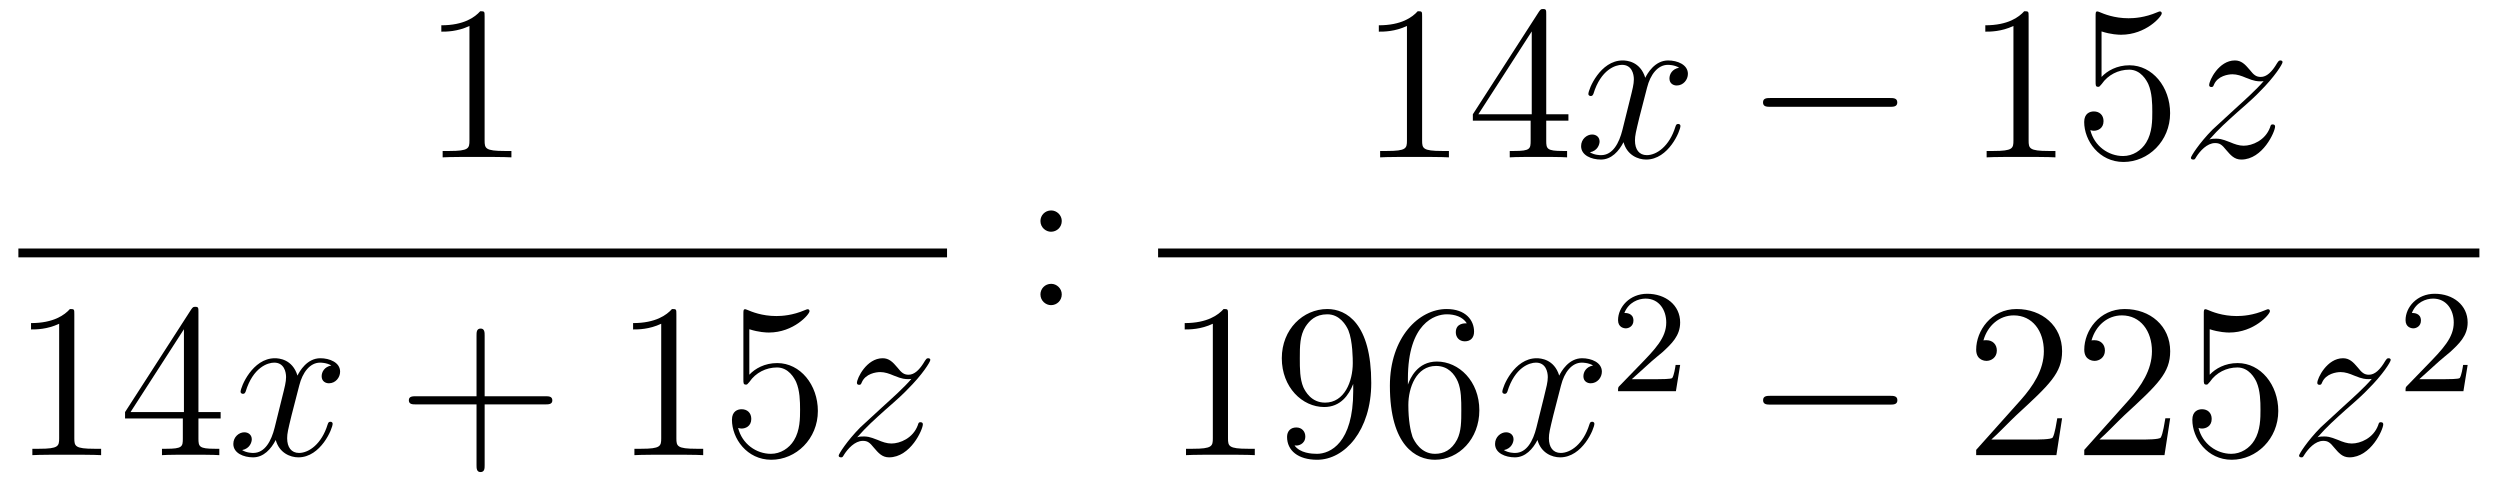 <?xml version='1.0'?>
<!-- This file was generated by dvisvgm 1.14.1 -->
<svg height='27pt' version='1.1' viewBox='0 -27 136 27' width='136pt' xmlns='http://www.w3.org/2000/svg' xmlns:xlink='http://www.w3.org/1999/xlink'>
<g id='page1'>
<g transform='matrix(1 0 0 1 -129 640)'>
<path d='M155.363 -666.102C155.363 -666.378 155.363 -666.389 155.124 -666.389C154.837 -666.067 154.239 -665.624 153.008 -665.624V-665.278C153.283 -665.278 153.88 -665.278 154.538 -665.588V-659.36C154.538 -658.93 154.502 -658.787 153.45 -658.787H153.08V-658.44C153.402 -658.464 154.562 -658.464 154.956 -658.464C155.351 -658.464 156.498 -658.464 156.821 -658.44V-658.787H156.451C155.399 -658.787 155.363 -658.93 155.363 -659.36V-666.102Z' fill-rule='evenodd'/>
<path d='M130 -653H180.519V-653.481H130'/>
<path d='M133.043 -649.902C133.043 -650.178 133.043 -650.189 132.804 -650.189C132.517 -649.867 131.919 -649.424 130.688 -649.424V-649.078C130.963 -649.078 131.56 -649.078 132.218 -649.388V-643.16C132.218 -642.73 132.182 -642.587 131.13 -642.587H130.76V-642.24C131.082 -642.264 132.242 -642.264 132.636 -642.264C133.031 -642.264 134.178 -642.264 134.501 -642.24V-642.587H134.131C133.079 -642.587 133.043 -642.73 133.043 -643.16V-649.902ZM139.795 -650.022C139.795 -650.249 139.795 -650.309 139.628 -650.309C139.532 -650.309 139.497 -650.309 139.401 -650.166L135.803 -644.583V-644.236H138.946V-643.148C138.946 -642.706 138.923 -642.587 138.05 -642.587H137.811V-642.24C138.086 -642.264 139.03 -642.264 139.365 -642.264C139.7 -642.264 140.656 -642.264 140.931 -642.24V-642.587H140.692C139.831 -642.587 139.795 -642.706 139.795 -643.148V-644.236H141.003V-644.583H139.795V-650.022ZM139.006 -649.09V-644.583H136.101L139.006 -649.09Z' fill-rule='evenodd'/>
<path d='M147.024 -647.117C146.642 -647.046 146.498 -646.759 146.498 -646.532C146.498 -646.245 146.725 -646.149 146.892 -646.149C147.251 -646.149 147.502 -646.46 147.502 -646.782C147.502 -647.285 146.928 -647.512 146.426 -647.512C145.697 -647.512 145.291 -646.794 145.183 -646.567C144.908 -647.464 144.167 -647.512 143.952 -647.512C142.733 -647.512 142.087 -645.946 142.087 -645.683C142.087 -645.635 142.135 -645.575 142.218 -645.575C142.314 -645.575 142.338 -645.647 142.362 -645.695C142.768 -647.022 143.569 -647.273 143.916 -647.273C144.454 -647.273 144.562 -646.771 144.562 -646.484C144.562 -646.221 144.49 -645.946 144.346 -645.372L143.94 -643.734C143.761 -643.017 143.414 -642.36 142.78 -642.36C142.721 -642.36 142.422 -642.36 142.171 -642.515C142.601 -642.599 142.697 -642.957 142.697 -643.101C142.697 -643.34 142.518 -643.483 142.29 -643.483C142.003 -643.483 141.693 -643.232 141.693 -642.85C141.693 -642.348 142.254 -642.12 142.768 -642.12C143.342 -642.12 143.749 -642.575 144 -643.065C144.191 -642.36 144.789 -642.12 145.231 -642.12C146.45 -642.12 147.096 -643.687 147.096 -643.949C147.096 -644.009 147.048 -644.057 146.976 -644.057C146.869 -644.057 146.857 -643.997 146.821 -643.902C146.498 -642.85 145.805 -642.36 145.267 -642.36C144.848 -642.36 144.621 -642.67 144.621 -643.16C144.621 -643.423 144.669 -643.615 144.86 -644.404L145.279 -646.029C145.458 -646.747 145.864 -647.273 146.414 -647.273C146.438 -647.273 146.773 -647.273 147.024 -647.117Z' fill-rule='evenodd'/>
<path d='M155.365 -645.001H158.664C158.832 -645.001 159.047 -645.001 159.047 -645.217C159.047 -645.444 158.844 -645.444 158.664 -645.444H155.365V-648.743C155.365 -648.91 155.365 -649.126 155.15 -649.126C154.923 -649.126 154.923 -648.922 154.923 -648.743V-645.444H151.624C151.456 -645.444 151.241 -645.444 151.241 -645.228C151.241 -645.001 151.444 -645.001 151.624 -645.001H154.923V-641.702C154.923 -641.535 154.923 -641.32 155.138 -641.32C155.365 -641.32 155.365 -641.523 155.365 -641.702V-645.001Z' fill-rule='evenodd'/>
<path d='M165.795 -649.902C165.795 -650.178 165.795 -650.189 165.556 -650.189C165.27 -649.867 164.672 -649.424 163.44 -649.424V-649.078C163.716 -649.078 164.313 -649.078 164.97 -649.388V-643.16C164.97 -642.73 164.935 -642.587 163.883 -642.587H163.512V-642.24C163.835 -642.264 164.994 -642.264 165.389 -642.264C165.784 -642.264 166.931 -642.264 167.254 -642.24V-642.587H166.883C165.831 -642.587 165.795 -642.73 165.795 -643.16V-649.902ZM169.763 -649.09C170.277 -648.922 170.695 -648.91 170.827 -648.91C172.178 -648.91 173.038 -649.902 173.038 -650.07C173.038 -650.118 173.014 -650.178 172.943 -650.178C172.919 -650.178 172.895 -650.178 172.787 -650.13C172.118 -649.843 171.544 -649.807 171.233 -649.807C170.444 -649.807 169.882 -650.046 169.655 -650.142C169.571 -650.178 169.548 -650.178 169.536 -650.178C169.44 -650.178 169.44 -650.106 169.44 -649.914V-646.364C169.44 -646.149 169.44 -646.077 169.584 -646.077C169.643 -646.077 169.655 -646.089 169.775 -646.233C170.109 -646.723 170.671 -647.01 171.269 -647.01C171.903 -647.01 172.213 -646.424 172.309 -646.221C172.512 -645.754 172.524 -645.169 172.524 -644.714C172.524 -644.26 172.524 -643.579 172.189 -643.041C171.926 -642.611 171.46 -642.312 170.934 -642.312C170.145 -642.312 169.368 -642.85 169.153 -643.722C169.213 -643.698 169.284 -643.687 169.344 -643.687C169.548 -643.687 169.87 -643.806 169.87 -644.212C169.87 -644.547 169.643 -644.738 169.344 -644.738C169.129 -644.738 168.818 -644.631 168.818 -644.165C168.818 -643.148 169.631 -641.989 170.958 -641.989C172.309 -641.989 173.492 -643.125 173.492 -644.643C173.492 -646.065 172.536 -647.249 171.281 -647.249C170.599 -647.249 170.073 -646.95 169.763 -646.615V-649.09Z' fill-rule='evenodd'/>
<path d='M175.629 -643.208C176.143 -643.794 176.561 -644.165 177.159 -644.703C177.876 -645.324 178.187 -645.623 178.354 -645.802C179.191 -646.627 179.609 -647.321 179.609 -647.416C179.609 -647.512 179.514 -647.512 179.49 -647.512C179.406 -647.512 179.382 -647.464 179.322 -647.38C179.024 -646.866 178.737 -646.615 178.426 -646.615C178.175 -646.615 178.043 -646.723 177.816 -647.01C177.565 -647.308 177.362 -647.512 177.015 -647.512C176.143 -647.512 175.617 -646.424 175.617 -646.173C175.617 -646.137 175.629 -646.065 175.736 -646.065C175.832 -646.065 175.844 -646.113 175.88 -646.197C176.083 -646.675 176.657 -646.759 176.884 -646.759C177.135 -646.759 177.374 -646.675 177.625 -646.567C178.079 -646.376 178.27 -646.376 178.39 -646.376C178.474 -646.376 178.521 -646.376 178.581 -646.388C178.187 -645.922 177.541 -645.348 177.003 -644.858L175.796 -643.746C175.067 -643.005 174.624 -642.3 174.624 -642.216C174.624 -642.144 174.684 -642.12 174.756 -642.12C174.828 -642.12 174.84 -642.132 174.923 -642.276C175.115 -642.575 175.497 -643.017 175.94 -643.017C176.19 -643.017 176.31 -642.933 176.549 -642.634C176.776 -642.372 176.979 -642.12 177.362 -642.12C178.534 -642.12 179.203 -643.639 179.203 -643.913C179.203 -643.961 179.191 -644.033 179.071 -644.033C178.976 -644.033 178.964 -643.985 178.928 -643.866C178.665 -643.16 177.96 -642.873 177.494 -642.873C177.242 -642.873 177.003 -642.957 176.752 -643.065C176.274 -643.256 176.143 -643.256 175.987 -643.256C175.868 -643.256 175.736 -643.256 175.629 -643.208Z' fill-rule='evenodd'/>
<path d='M186.76 -654.978C186.76 -655.301 186.485 -655.552 186.186 -655.552C185.839 -655.552 185.6 -655.277 185.6 -654.978C185.6 -654.62 185.899 -654.393 186.174 -654.393C186.497 -654.393 186.76 -654.644 186.76 -654.978ZM186.76 -650.986C186.76 -651.308 186.485 -651.56 186.186 -651.56C185.839 -651.56 185.6 -651.285 185.6 -650.986C185.6 -650.627 185.899 -650.4 186.174 -650.4C186.497 -650.4 186.76 -650.651 186.76 -650.986Z' fill-rule='evenodd'/>
<path d='M206.363 -666.102C206.363 -666.378 206.363 -666.389 206.124 -666.389C205.837 -666.067 205.24 -665.624 204.008 -665.624V-665.278C204.283 -665.278 204.881 -665.278 205.538 -665.588V-659.36C205.538 -658.93 205.502 -658.787 204.45 -658.787H204.079V-658.44C204.402 -658.464 205.562 -658.464 205.956 -658.464C206.351 -658.464 207.498 -658.464 207.821 -658.44V-658.787H207.451C206.399 -658.787 206.363 -658.93 206.363 -659.36V-666.102ZM213.115 -666.222C213.115 -666.449 213.115 -666.509 212.948 -666.509C212.852 -666.509 212.816 -666.509 212.72 -666.366L209.123 -660.783V-660.436H212.267V-659.348C212.267 -658.906 212.243 -658.787 211.37 -658.787H211.13V-658.44C211.406 -658.464 212.351 -658.464 212.684 -658.464C213.019 -658.464 213.976 -658.464 214.25 -658.44V-658.787H214.012C213.151 -658.787 213.115 -658.906 213.115 -659.348V-660.436H214.322V-660.783H213.115V-666.222ZM212.327 -665.29V-660.783H209.422L212.327 -665.29Z' fill-rule='evenodd'/>
<path d='M220.344 -663.317C219.961 -663.246 219.818 -662.959 219.818 -662.732C219.818 -662.445 220.045 -662.349 220.212 -662.349C220.571 -662.349 220.822 -662.66 220.822 -662.982C220.822 -663.485 220.248 -663.712 219.746 -663.712C219.017 -663.712 218.611 -662.994 218.503 -662.767C218.228 -663.664 217.487 -663.712 217.272 -663.712C216.053 -663.712 215.407 -662.146 215.407 -661.883C215.407 -661.835 215.455 -661.775 215.538 -661.775C215.634 -661.775 215.658 -661.847 215.682 -661.895C216.089 -663.222 216.889 -663.473 217.236 -663.473C217.774 -663.473 217.882 -662.971 217.882 -662.684C217.882 -662.421 217.81 -662.146 217.667 -661.572L217.26 -659.934C217.081 -659.217 216.734 -658.56 216.101 -658.56C216.041 -658.56 215.742 -658.56 215.491 -658.715C215.921 -658.799 216.017 -659.157 216.017 -659.301C216.017 -659.54 215.838 -659.683 215.61 -659.683C215.323 -659.683 215.012 -659.432 215.012 -659.05C215.012 -658.548 215.574 -658.32 216.089 -658.32C216.662 -658.32 217.069 -658.775 217.32 -659.265C217.511 -658.56 218.108 -658.32 218.551 -658.32C219.77 -658.32 220.416 -659.887 220.416 -660.149C220.416 -660.209 220.368 -660.257 220.296 -660.257C220.189 -660.257 220.176 -660.197 220.141 -660.102C219.818 -659.05 219.125 -658.56 218.587 -658.56C218.168 -658.56 217.942 -658.87 217.942 -659.36C217.942 -659.623 217.99 -659.815 218.18 -660.604L218.599 -662.229C218.778 -662.947 219.185 -663.473 219.734 -663.473C219.758 -663.473 220.093 -663.473 220.344 -663.317Z' fill-rule='evenodd'/>
<path d='M231.793 -661.189C231.996 -661.189 232.212 -661.189 232.212 -661.428C232.212 -661.668 231.996 -661.668 231.793 -661.668H225.326C225.122 -661.668 224.908 -661.668 224.908 -661.428C224.908 -661.189 225.122 -661.189 225.326 -661.189H231.793Z' fill-rule='evenodd'/>
<path d='M239.357 -666.102C239.357 -666.378 239.357 -666.389 239.118 -666.389C238.831 -666.067 238.232 -665.624 237.001 -665.624V-665.278C237.276 -665.278 237.874 -665.278 238.531 -665.588V-659.36C238.531 -658.93 238.496 -658.787 237.444 -658.787H237.073V-658.44C237.396 -658.464 238.555 -658.464 238.95 -658.464S240.492 -658.464 240.815 -658.44V-658.787H240.444C239.393 -658.787 239.357 -658.93 239.357 -659.36V-666.102ZM243.324 -665.29C243.838 -665.122 244.256 -665.11 244.387 -665.11C245.738 -665.11 246.599 -666.102 246.599 -666.27C246.599 -666.318 246.575 -666.378 246.504 -666.378C246.48 -666.378 246.456 -666.378 246.348 -666.33C245.678 -666.043 245.105 -666.007 244.794 -666.007C244.006 -666.007 243.443 -666.246 243.216 -666.342C243.132 -666.378 243.109 -666.378 243.097 -666.378C243.001 -666.378 243.001 -666.306 243.001 -666.114V-662.564C243.001 -662.349 243.001 -662.277 243.145 -662.277C243.204 -662.277 243.216 -662.289 243.336 -662.433C243.671 -662.923 244.232 -663.21 244.83 -663.21C245.464 -663.21 245.774 -662.624 245.87 -662.421C246.073 -661.954 246.085 -661.369 246.085 -660.914C246.085 -660.46 246.085 -659.779 245.75 -659.241C245.488 -658.811 245.021 -658.512 244.495 -658.512C243.706 -658.512 242.929 -659.05 242.714 -659.922C242.774 -659.898 242.845 -659.887 242.905 -659.887C243.109 -659.887 243.432 -660.006 243.432 -660.412C243.432 -660.747 243.204 -660.938 242.905 -660.938C242.69 -660.938 242.38 -660.831 242.38 -660.365C242.38 -659.348 243.192 -658.189 244.519 -658.189C245.87 -658.189 247.054 -659.325 247.054 -660.843C247.054 -662.265 246.097 -663.449 244.842 -663.449C244.16 -663.449 243.635 -663.15 243.324 -662.815V-665.29Z' fill-rule='evenodd'/>
<path d='M249.19 -659.408C249.703 -659.994 250.122 -660.365 250.72 -660.903C251.437 -661.524 251.748 -661.823 251.915 -662.002C252.752 -662.827 253.17 -663.521 253.17 -663.616C253.17 -663.712 253.075 -663.712 253.051 -663.712C252.967 -663.712 252.943 -663.664 252.883 -663.58C252.584 -663.066 252.298 -662.815 251.987 -662.815C251.736 -662.815 251.604 -662.923 251.377 -663.21C251.126 -663.508 250.924 -663.712 250.577 -663.712C249.703 -663.712 249.178 -662.624 249.178 -662.373C249.178 -662.337 249.19 -662.265 249.298 -662.265C249.392 -662.265 249.406 -662.313 249.44 -662.397C249.644 -662.875 250.218 -662.959 250.445 -662.959C250.696 -662.959 250.936 -662.875 251.186 -662.767C251.64 -662.576 251.832 -662.576 251.951 -662.576C252.035 -662.576 252.083 -662.576 252.143 -662.588C251.748 -662.122 251.102 -661.548 250.565 -661.058L249.358 -659.946C248.628 -659.205 248.185 -658.5 248.185 -658.416C248.185 -658.344 248.245 -658.32 248.317 -658.32C248.389 -658.32 248.401 -658.332 248.484 -658.476C248.676 -658.775 249.058 -659.217 249.5 -659.217C249.751 -659.217 249.871 -659.133 250.11 -658.834C250.337 -658.572 250.541 -658.32 250.924 -658.32C252.095 -658.32 252.764 -659.839 252.764 -660.113C252.764 -660.161 252.752 -660.233 252.632 -660.233C252.536 -660.233 252.526 -660.185 252.49 -660.066C252.226 -659.36 251.521 -659.073 251.054 -659.073C250.804 -659.073 250.565 -659.157 250.314 -659.265C249.835 -659.456 249.703 -659.456 249.548 -659.456C249.428 -659.456 249.298 -659.456 249.19 -659.408Z' fill-rule='evenodd'/>
<path d='M192 -653H263.879V-653.481H192'/>
<path d='M195.803 -649.902C195.803 -650.178 195.803 -650.189 195.564 -650.189C195.277 -649.867 194.68 -649.424 193.448 -649.424V-649.078C193.723 -649.078 194.321 -649.078 194.978 -649.388V-643.16C194.978 -642.73 194.942 -642.587 193.89 -642.587H193.519V-642.24C193.842 -642.264 195.002 -642.264 195.396 -642.264C195.791 -642.264 196.938 -642.264 197.261 -642.24V-642.587H196.891C195.839 -642.587 195.803 -642.73 195.803 -643.16V-649.902ZM202.615 -645.719C202.615 -642.897 201.36 -642.312 200.642 -642.312C200.356 -642.312 199.722 -642.348 199.423 -642.766H199.495C199.579 -642.742 200.009 -642.814 200.009 -643.256C200.009 -643.519 199.83 -643.746 199.519 -643.746C199.208 -643.746 199.016 -643.543 199.016 -643.232C199.016 -642.491 199.615 -641.989 200.654 -641.989C202.148 -641.989 203.596 -643.579 203.596 -646.173C203.596 -649.388 202.256 -650.189 201.205 -650.189C199.89 -650.189 198.73 -649.09 198.73 -647.512C198.73 -645.934 199.842 -644.858 201.037 -644.858C201.922 -644.858 202.376 -645.503 202.615 -646.113V-645.719ZM201.085 -645.097C200.332 -645.097 200.009 -645.707 199.902 -645.934C199.71 -646.388 199.71 -646.962 199.71 -647.5C199.71 -648.169 199.71 -648.743 200.021 -649.233C200.236 -649.556 200.558 -649.902 201.205 -649.902C201.886 -649.902 202.232 -649.305 202.352 -649.03C202.591 -648.444 202.591 -647.428 202.591 -647.249C202.591 -646.245 202.136 -645.097 201.085 -645.097ZM205.59 -646.4C205.59 -649.424 207.06 -649.902 207.706 -649.902C208.136 -649.902 208.567 -649.771 208.794 -649.413C208.65 -649.413 208.196 -649.413 208.196 -648.922C208.196 -648.659 208.375 -648.432 208.686 -648.432C208.985 -648.432 209.189 -648.612 209.189 -648.958C209.189 -649.58 208.734 -650.189 207.695 -650.189C206.188 -650.189 204.61 -648.648 204.61 -646.017C204.61 -642.73 206.045 -641.989 207.06 -641.989C208.363 -641.989 209.476 -643.125 209.476 -644.679C209.476 -646.268 208.363 -647.332 207.168 -647.332C206.105 -647.332 205.71 -646.412 205.59 -646.077V-646.4ZM207.06 -642.312C206.308 -642.312 205.949 -642.981 205.841 -643.232C205.734 -643.543 205.614 -644.129 205.614 -644.966C205.614 -645.91 206.045 -647.093 207.12 -647.093C207.778 -647.093 208.124 -646.651 208.304 -646.245C208.495 -645.802 208.495 -645.205 208.495 -644.691C208.495 -644.081 208.495 -643.543 208.268 -643.089C207.968 -642.515 207.539 -642.312 207.06 -642.312Z' fill-rule='evenodd'/>
<path d='M215.663 -647.117C215.28 -647.046 215.137 -646.759 215.137 -646.532C215.137 -646.245 215.364 -646.149 215.532 -646.149C215.89 -646.149 216.142 -646.46 216.142 -646.782C216.142 -647.285 215.567 -647.512 215.065 -647.512C214.336 -647.512 213.93 -646.794 213.822 -646.567C213.547 -647.464 212.806 -647.512 212.591 -647.512C211.372 -647.512 210.726 -645.946 210.726 -645.683C210.726 -645.635 210.774 -645.575 210.857 -645.575C210.953 -645.575 210.977 -645.647 211.001 -645.695C211.408 -647.022 212.208 -647.273 212.555 -647.273C213.092 -647.273 213.2 -646.771 213.2 -646.484C213.2 -646.221 213.128 -645.946 212.986 -645.372L212.579 -643.734C212.4 -643.017 212.053 -642.36 211.42 -642.36C211.36 -642.36 211.061 -642.36 210.81 -642.515C211.24 -642.599 211.336 -642.957 211.336 -643.101C211.336 -643.34 211.157 -643.483 210.929 -643.483C210.642 -643.483 210.331 -643.232 210.331 -642.85C210.331 -642.348 210.893 -642.12 211.408 -642.12C211.981 -642.12 212.388 -642.575 212.639 -643.065C212.83 -642.36 213.427 -642.12 213.87 -642.12C215.089 -642.12 215.735 -643.687 215.735 -643.949C215.735 -644.009 215.687 -644.057 215.615 -644.057C215.508 -644.057 215.496 -643.997 215.46 -643.902C215.137 -642.85 214.444 -642.36 213.906 -642.36C213.487 -642.36 213.26 -642.67 213.26 -643.16C213.26 -643.423 213.308 -643.615 213.499 -644.404L213.918 -646.029C214.097 -646.747 214.504 -647.273 215.053 -647.273C215.077 -647.273 215.412 -647.273 215.663 -647.117Z' fill-rule='evenodd'/>
<path d='M218.848 -647.346C218.975 -647.465 219.31 -647.728 219.437 -647.84C219.931 -648.294 220.4 -648.732 220.4 -649.457C220.4 -650.405 219.604 -651.019 218.608 -651.019C217.652 -651.019 217.022 -650.294 217.022 -649.585C217.022 -649.194 217.333 -649.138 217.445 -649.138C217.612 -649.138 217.859 -649.258 217.859 -649.561C217.859 -649.975 217.46 -649.975 217.366 -649.975C217.596 -650.557 218.13 -650.756 218.52 -650.756C219.262 -650.756 219.644 -650.127 219.644 -649.457C219.644 -648.628 219.062 -648.023 218.122 -647.059L217.118 -646.023C217.022 -645.935 217.022 -645.919 217.022 -645.72H220.17L220.4 -647.146H220.153C220.13 -646.987 220.067 -646.588 219.971 -646.437C219.923 -646.373 219.317 -646.373 219.19 -646.373H217.771L218.848 -647.346Z' fill-rule='evenodd'/>
<path d='M231.798 -644.989C232.001 -644.989 232.217 -644.989 232.217 -645.228C232.217 -645.468 232.001 -645.468 231.798 -645.468H225.331C225.127 -645.468 224.912 -645.468 224.912 -645.228C224.912 -644.989 225.127 -644.989 225.331 -644.989H231.798Z' fill-rule='evenodd'/>
<path d='M241.178 -644.248H240.916C240.88 -644.045 240.784 -643.387 240.664 -643.196C240.581 -643.089 239.899 -643.089 239.54 -643.089H237.329C237.652 -643.364 238.381 -644.129 238.692 -644.416C240.509 -646.089 241.178 -646.711 241.178 -647.894C241.178 -649.269 240.09 -650.189 238.704 -650.189C237.317 -650.189 236.504 -649.006 236.504 -647.978C236.504 -647.368 237.03 -647.368 237.066 -647.368C237.317 -647.368 237.628 -647.547 237.628 -647.93C237.628 -648.265 237.401 -648.492 237.066 -648.492C236.958 -648.492 236.934 -648.492 236.898 -648.48C237.126 -649.293 237.772 -649.843 238.548 -649.843C239.564 -649.843 240.186 -648.994 240.186 -647.894C240.186 -646.878 239.6 -645.993 238.919 -645.228L236.504 -642.527V-642.24H240.868L241.178 -644.248ZM247.058 -644.248H246.796C246.76 -644.045 246.664 -643.387 246.544 -643.196C246.461 -643.089 245.779 -643.089 245.42 -643.089H243.209C243.532 -643.364 244.261 -644.129 244.572 -644.416C246.389 -646.089 247.058 -646.711 247.058 -647.894C247.058 -649.269 245.97 -650.189 244.584 -650.189C243.197 -650.189 242.384 -649.006 242.384 -647.978C242.384 -647.368 242.91 -647.368 242.946 -647.368C243.197 -647.368 243.508 -647.547 243.508 -647.93C243.508 -648.265 243.281 -648.492 242.946 -648.492C242.838 -648.492 242.814 -648.492 242.778 -648.48C243.006 -649.293 243.652 -649.843 244.428 -649.843C245.444 -649.843 246.066 -648.994 246.066 -647.894C246.066 -646.878 245.48 -645.993 244.799 -645.228L242.384 -642.527V-642.24H246.748L247.058 -644.248ZM249.208 -649.09C249.722 -648.922 250.141 -648.91 250.272 -648.91C251.623 -648.91 252.484 -649.902 252.484 -650.07C252.484 -650.118 252.46 -650.178 252.388 -650.178C252.364 -650.178 252.341 -650.178 252.233 -650.13C251.563 -649.843 250.99 -649.807 250.679 -649.807C249.889 -649.807 249.328 -650.046 249.101 -650.142C249.017 -650.178 248.993 -650.178 248.981 -650.178C248.886 -650.178 248.886 -650.106 248.886 -649.914V-646.364C248.886 -646.149 248.886 -646.077 249.029 -646.077C249.089 -646.077 249.101 -646.089 249.221 -646.233C249.556 -646.723 250.117 -647.01 250.715 -647.01C251.348 -647.01 251.659 -646.424 251.754 -646.221C251.958 -645.754 251.97 -645.169 251.97 -644.714C251.97 -644.26 251.97 -643.579 251.635 -643.041C251.372 -642.611 250.906 -642.312 250.38 -642.312C249.59 -642.312 248.814 -642.85 248.598 -643.722C248.658 -643.698 248.73 -643.687 248.79 -643.687C248.993 -643.687 249.316 -643.806 249.316 -644.212C249.316 -644.547 249.089 -644.738 248.79 -644.738C248.575 -644.738 248.263 -644.631 248.263 -644.165C248.263 -643.148 249.077 -641.989 250.404 -641.989C251.754 -641.989 252.938 -643.125 252.938 -644.643C252.938 -646.065 251.982 -647.249 250.727 -647.249C250.045 -647.249 249.52 -646.95 249.208 -646.615V-649.09Z' fill-rule='evenodd'/>
<path d='M255.073 -643.208C255.587 -643.794 256.006 -644.165 256.603 -644.703C257.321 -645.324 257.632 -645.623 257.798 -645.802C258.636 -646.627 259.054 -647.321 259.054 -647.416C259.054 -647.512 258.958 -647.512 258.935 -647.512C258.851 -647.512 258.827 -647.464 258.767 -647.38C258.468 -646.866 258.181 -646.615 257.87 -646.615C257.62 -646.615 257.488 -646.723 257.261 -647.01C257.01 -647.308 256.806 -647.512 256.459 -647.512C255.587 -647.512 255.061 -646.424 255.061 -646.173C255.061 -646.137 255.073 -646.065 255.181 -646.065C255.276 -646.065 255.288 -646.113 255.324 -646.197C255.528 -646.675 256.102 -646.759 256.328 -646.759C256.579 -646.759 256.818 -646.675 257.069 -646.567C257.524 -646.376 257.716 -646.376 257.834 -646.376C257.918 -646.376 257.966 -646.376 258.026 -646.388C257.632 -645.922 256.986 -645.348 256.448 -644.858L255.241 -643.746C254.512 -643.005 254.069 -642.3 254.069 -642.216C254.069 -642.144 254.129 -642.12 254.201 -642.12C254.272 -642.12 254.284 -642.132 254.368 -642.276C254.56 -642.575 254.941 -643.017 255.384 -643.017C255.635 -643.017 255.755 -642.933 255.994 -642.634C256.22 -642.372 256.424 -642.12 256.806 -642.12C257.978 -642.12 258.648 -643.639 258.648 -643.913C258.648 -643.961 258.636 -644.033 258.516 -644.033C258.42 -644.033 258.408 -643.985 258.372 -643.866C258.109 -643.16 257.404 -642.873 256.938 -642.873C256.687 -642.873 256.448 -642.957 256.196 -643.065C255.719 -643.256 255.587 -643.256 255.432 -643.256C255.312 -643.256 255.181 -643.256 255.073 -643.208Z' fill-rule='evenodd'/>
<path d='M261.688 -647.346C261.815 -647.465 262.15 -647.728 262.277 -647.84C262.771 -648.294 263.24 -648.732 263.24 -649.457C263.24 -650.405 262.444 -651.019 261.448 -651.019C260.492 -651.019 259.862 -650.294 259.862 -649.585C259.862 -649.194 260.173 -649.138 260.285 -649.138C260.452 -649.138 260.699 -649.258 260.699 -649.561C260.699 -649.975 260.3 -649.975 260.206 -649.975C260.436 -650.557 260.97 -650.756 261.36 -650.756C262.102 -650.756 262.484 -650.127 262.484 -649.457C262.484 -648.628 261.902 -648.023 260.962 -647.059L259.958 -646.023C259.862 -645.935 259.862 -645.919 259.862 -645.72H263.01L263.24 -647.146H262.993C262.97 -646.987 262.907 -646.588 262.811 -646.437C262.763 -646.373 262.157 -646.373 262.03 -646.373H260.611L261.688 -647.346Z' fill-rule='evenodd'/>
</g>
</g>
</svg>
